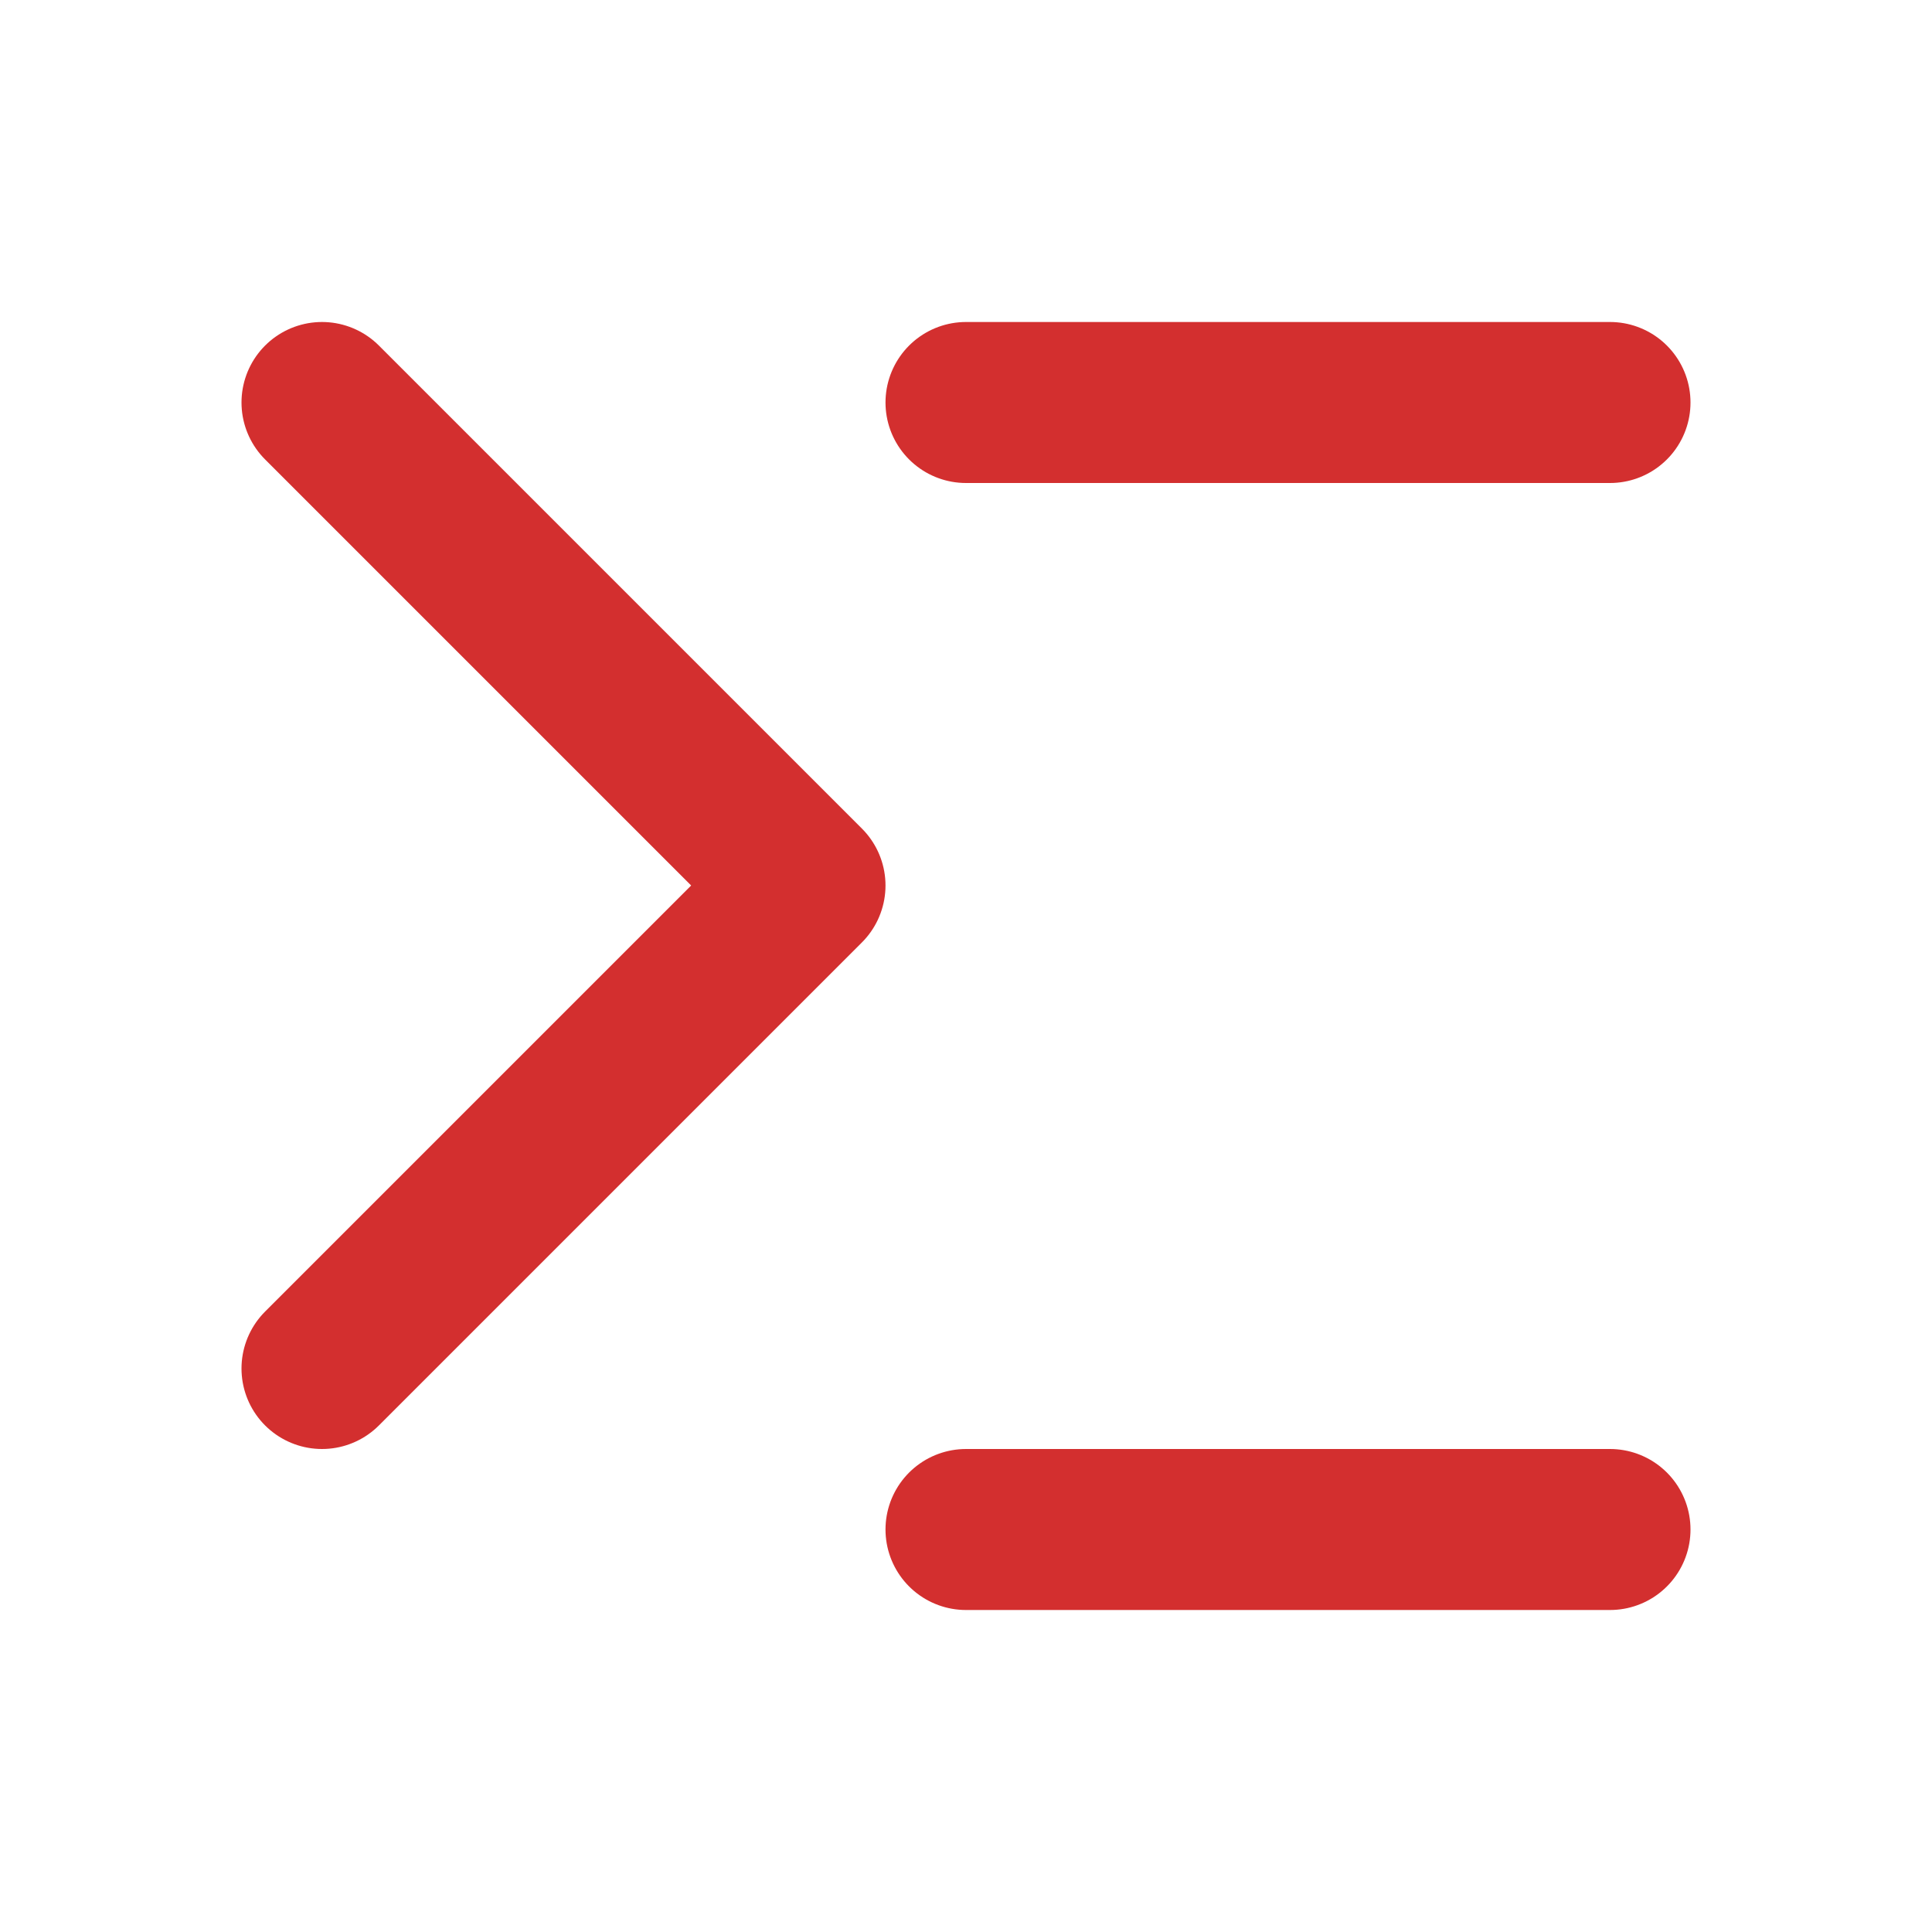 <svg xmlns="http://www.w3.org/2000/svg" width="48" height="48" viewBox="0 0 24 24" fill="none" stroke="#d32f2f" stroke-width="2" stroke-linecap="round" stroke-linejoin="round"><polyline points="4 17 10 11 4 5"/><line x1="12" y1="19" x2="20" y2="19"/><line x1="12" y1="5" x2="20" y2="5"/></svg>
